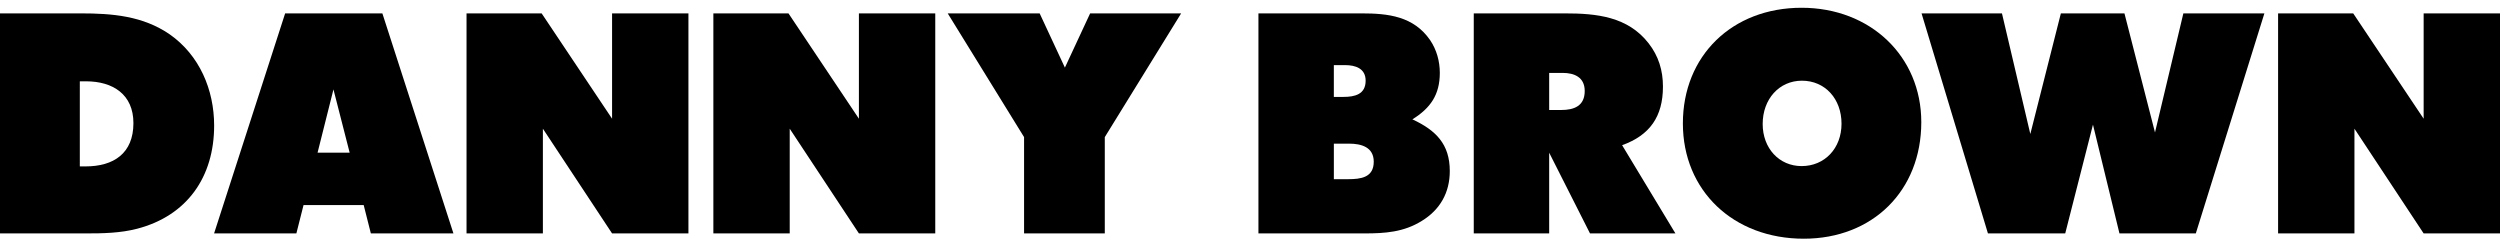 <?xml version="1.0" encoding="utf-8"?>
<!-- Generator: Adobe Illustrator 21.0.2, SVG Export Plug-In . SVG Version: 6.00 Build 0)  -->
<svg version="1.1" id="Layer_1" xmlns="http://www.w3.org/2000/svg" xmlns:xlink="http://www.w3.org/1999/xlink" x="0px" y="0px"
	 viewBox="0 0 208.565 20" style="enable-background:new 0 0 208.565 20;" xml:space="preserve">
<g>
	<path d="M11.443,19.082c-1.404,0.365-2.86,0.391-4.29,0.391h-7.254V1.116h6.838c2.626,0,5.174,0.208,7.41,1.742
		c2.496,1.742,3.718,4.628,3.718,7.619C17.866,14.74,15.629,17.99,11.443,19.082z M7.179,6.784h-0.52v7.099h0.468
		c2.366,0,4.004-1.092,4.004-3.614C11.131,7.876,9.415,6.784,7.179,6.784z"/>
	<path d="M30.939,19.473l-0.598-2.366h-5.018l-0.598,2.366H17.86l5.928-18.356H31.9l5.928,18.356H30.939z M27.819,7.46l-1.326,5.278
		h2.678L27.819,7.46z"/>
	<path d="M51.063,19.473l-5.772-8.736v8.736h-6.37V1.116h6.266l5.876,8.788V1.116h6.37v18.356L51.063,19.473L51.063,19.473z"/>
	<path d="M71.655,19.473l-5.772-8.736v8.736h-6.37V1.116h6.266l5.876,8.788V1.116h6.37v18.356L71.655,19.473L71.655,19.473z"/>
	<path d="M92.168,11.438v8.034h-6.734v-8.034l-6.37-10.322h7.67L88.84,5.64l2.106-4.524h7.592L92.168,11.438z"/>
	<path d="M118.61,18.433c-1.508,0.937-3.068,1.04-4.784,1.04h-8.84V1.116h8.605c2.211,0,4.343,0.234,5.721,2.236
		c0.546,0.806,0.806,1.768,0.806,2.73c0,1.82-0.779,2.938-2.288,3.874c1.95,0.91,3.12,2.054,3.12,4.316
		C120.95,16.066,120.144,17.496,118.61,18.433z M112.213,5.432h-0.936v2.652h0.806c0.937,0,1.847-0.208,1.847-1.352
		C113.93,5.718,113.098,5.432,112.213,5.432z M112.551,11.984h-1.273v2.964h1.196c1.04,0,2.132-0.13,2.132-1.456
		C114.606,12.271,113.566,11.984,112.551,11.984z"/>
	<path d="M132.648,19.473l-3.406-6.734v6.734h-6.292V1.116h7.593c2.651,0,5.252,0.26,6.994,2.496
		c0.832,1.066,1.196,2.262,1.196,3.614c0,2.496-1.093,4.056-3.406,4.888l4.446,7.358L132.648,19.473L132.648,19.473z M130.36,6.082
		h-1.118v3.094h1.015c1.065,0,1.95-0.338,1.95-1.586C132.206,6.446,131.348,6.082,130.36,6.082z"/>
	<path d="M150.484,19.914c-5.876,0-10.088-4.004-10.088-9.619c0-5.643,4.107-9.647,9.906-9.647c5.746,0,9.984,4.056,9.984,9.542
		C160.287,15.91,156.23,19.914,150.484,19.914z M150.328,6.732c-1.897,0-3.275,1.534-3.275,3.613c0,2.029,1.378,3.511,3.25,3.511
		c1.924,0,3.328-1.481,3.328-3.536C153.63,8.24,152.252,6.732,150.328,6.732z"/>
	<path d="M183.188,19.473h-6.37l-2.21-9.074l-2.314,9.074h-6.448l-5.538-18.356h6.708l2.366,10.062l2.548-10.062h5.305l2.548,9.933
		l2.366-9.933h6.76L183.188,19.473z"/>
	<path d="M202.194,19.473l-5.772-8.736v8.736h-6.37V1.116h6.267l5.876,8.788V1.116h6.37v18.356L202.194,19.473L202.194,19.473z"/>
</g>
</svg>
